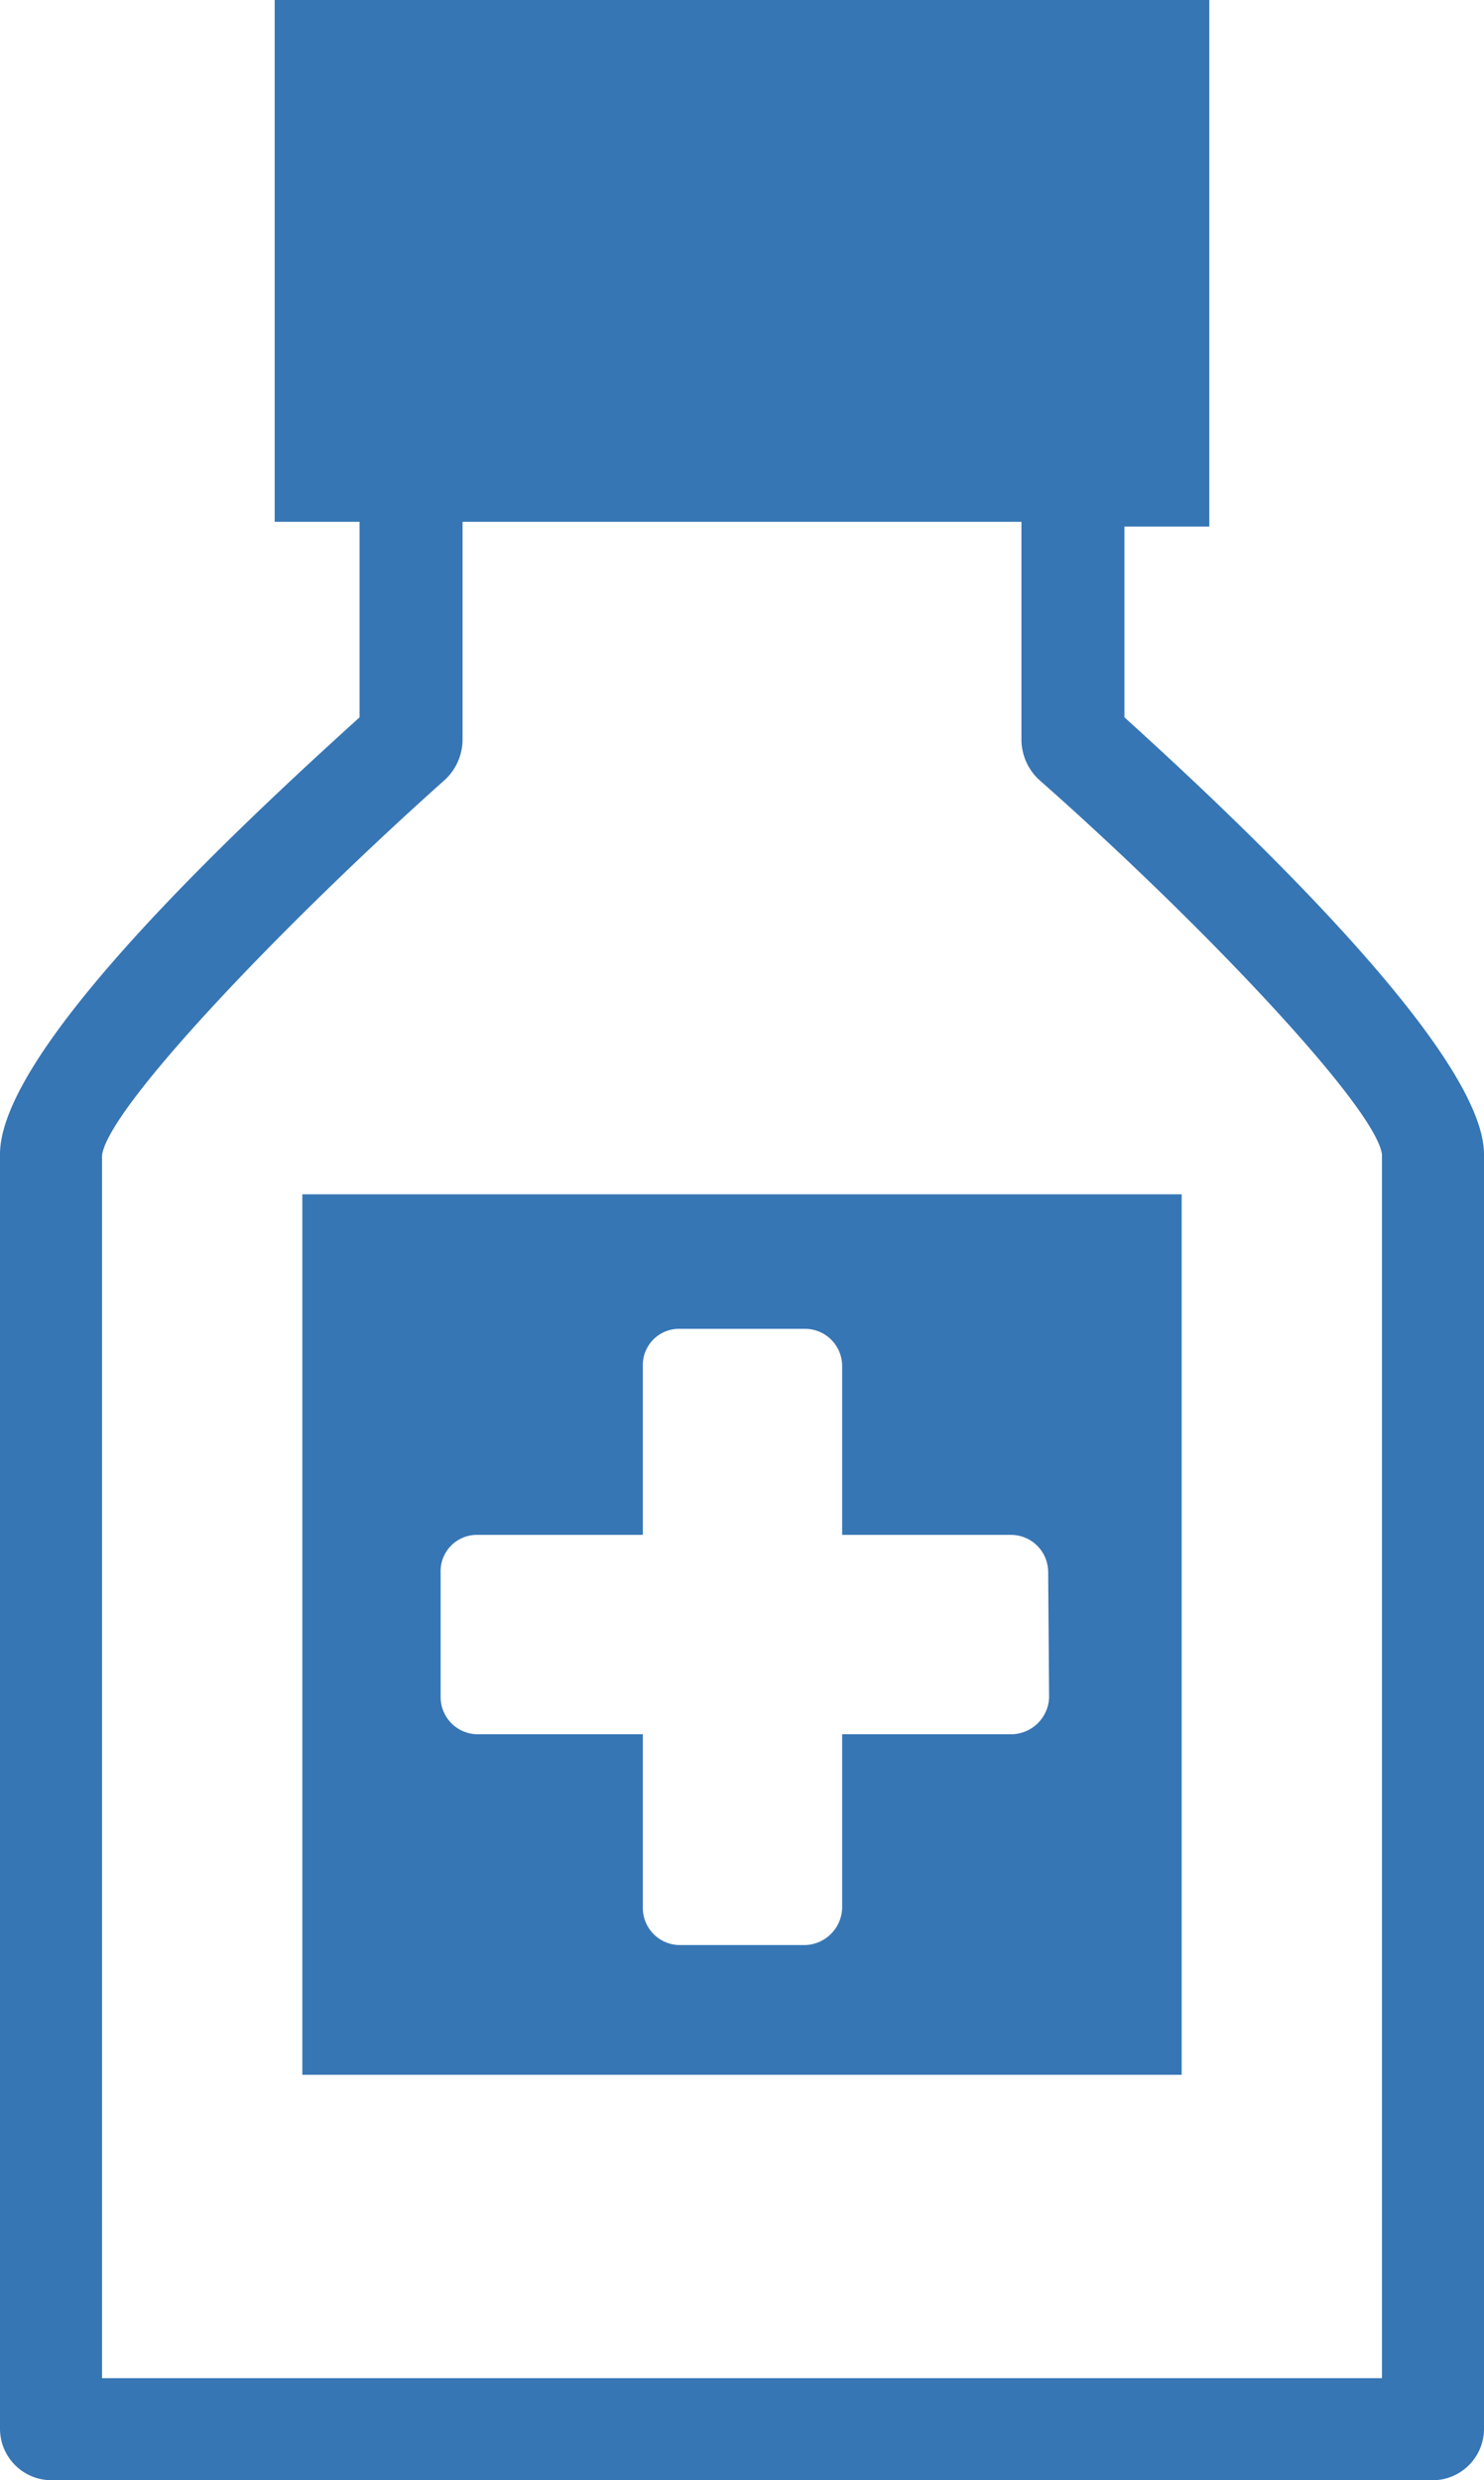 <svg xmlns="http://www.w3.org/2000/svg" width="15.56" height="26" viewBox="0 0 15.56 26">
  <defs>
    <style>
      .cls-1 {
        fill: #3676b5;
      }
    </style>
  </defs>
  <g id="レイヤー_2" data-name="レイヤー 2">
    <g id="contents">
      <g>
        <path class="cls-1" d="M15.56,25.46V12.1c0-1.06-2.51-3.44-3.77-4.58v-2h.89V0H2.88V5.47h.89V7.52C2.51,8.66,0,11,0,12.1V25.46A.54.54,0,0,0,.54,26H15A.54.54,0,0,0,15.56,25.46Zm-1.07-.53H1.07V12.11C1.14,11.6,3,9.66,4.67,8.17a.58.58,0,0,0,.18-.41V5.47h5.86V7.76a.58.58,0,0,0,.18.41c1.69,1.49,3.53,3.43,3.6,3.93Z"/>
        <path class="cls-1" d="M3.17,12.52v9.23h9.22V12.52ZM11,17.79a.4.4,0,0,1-.39.39H8.83V20a.4.4,0,0,1-.39.39H7.13A.39.39,0,0,1,6.74,20V18.18H5a.39.39,0,0,1-.38-.39V16.48A.38.38,0,0,1,5,16.09H6.74V14.32a.38.38,0,0,1,.39-.39H8.44a.39.39,0,0,1,.39.39v1.77H10.6a.39.39,0,0,1,.39.39Z"/>
      </g>
    </g>
  </g>
</svg>
